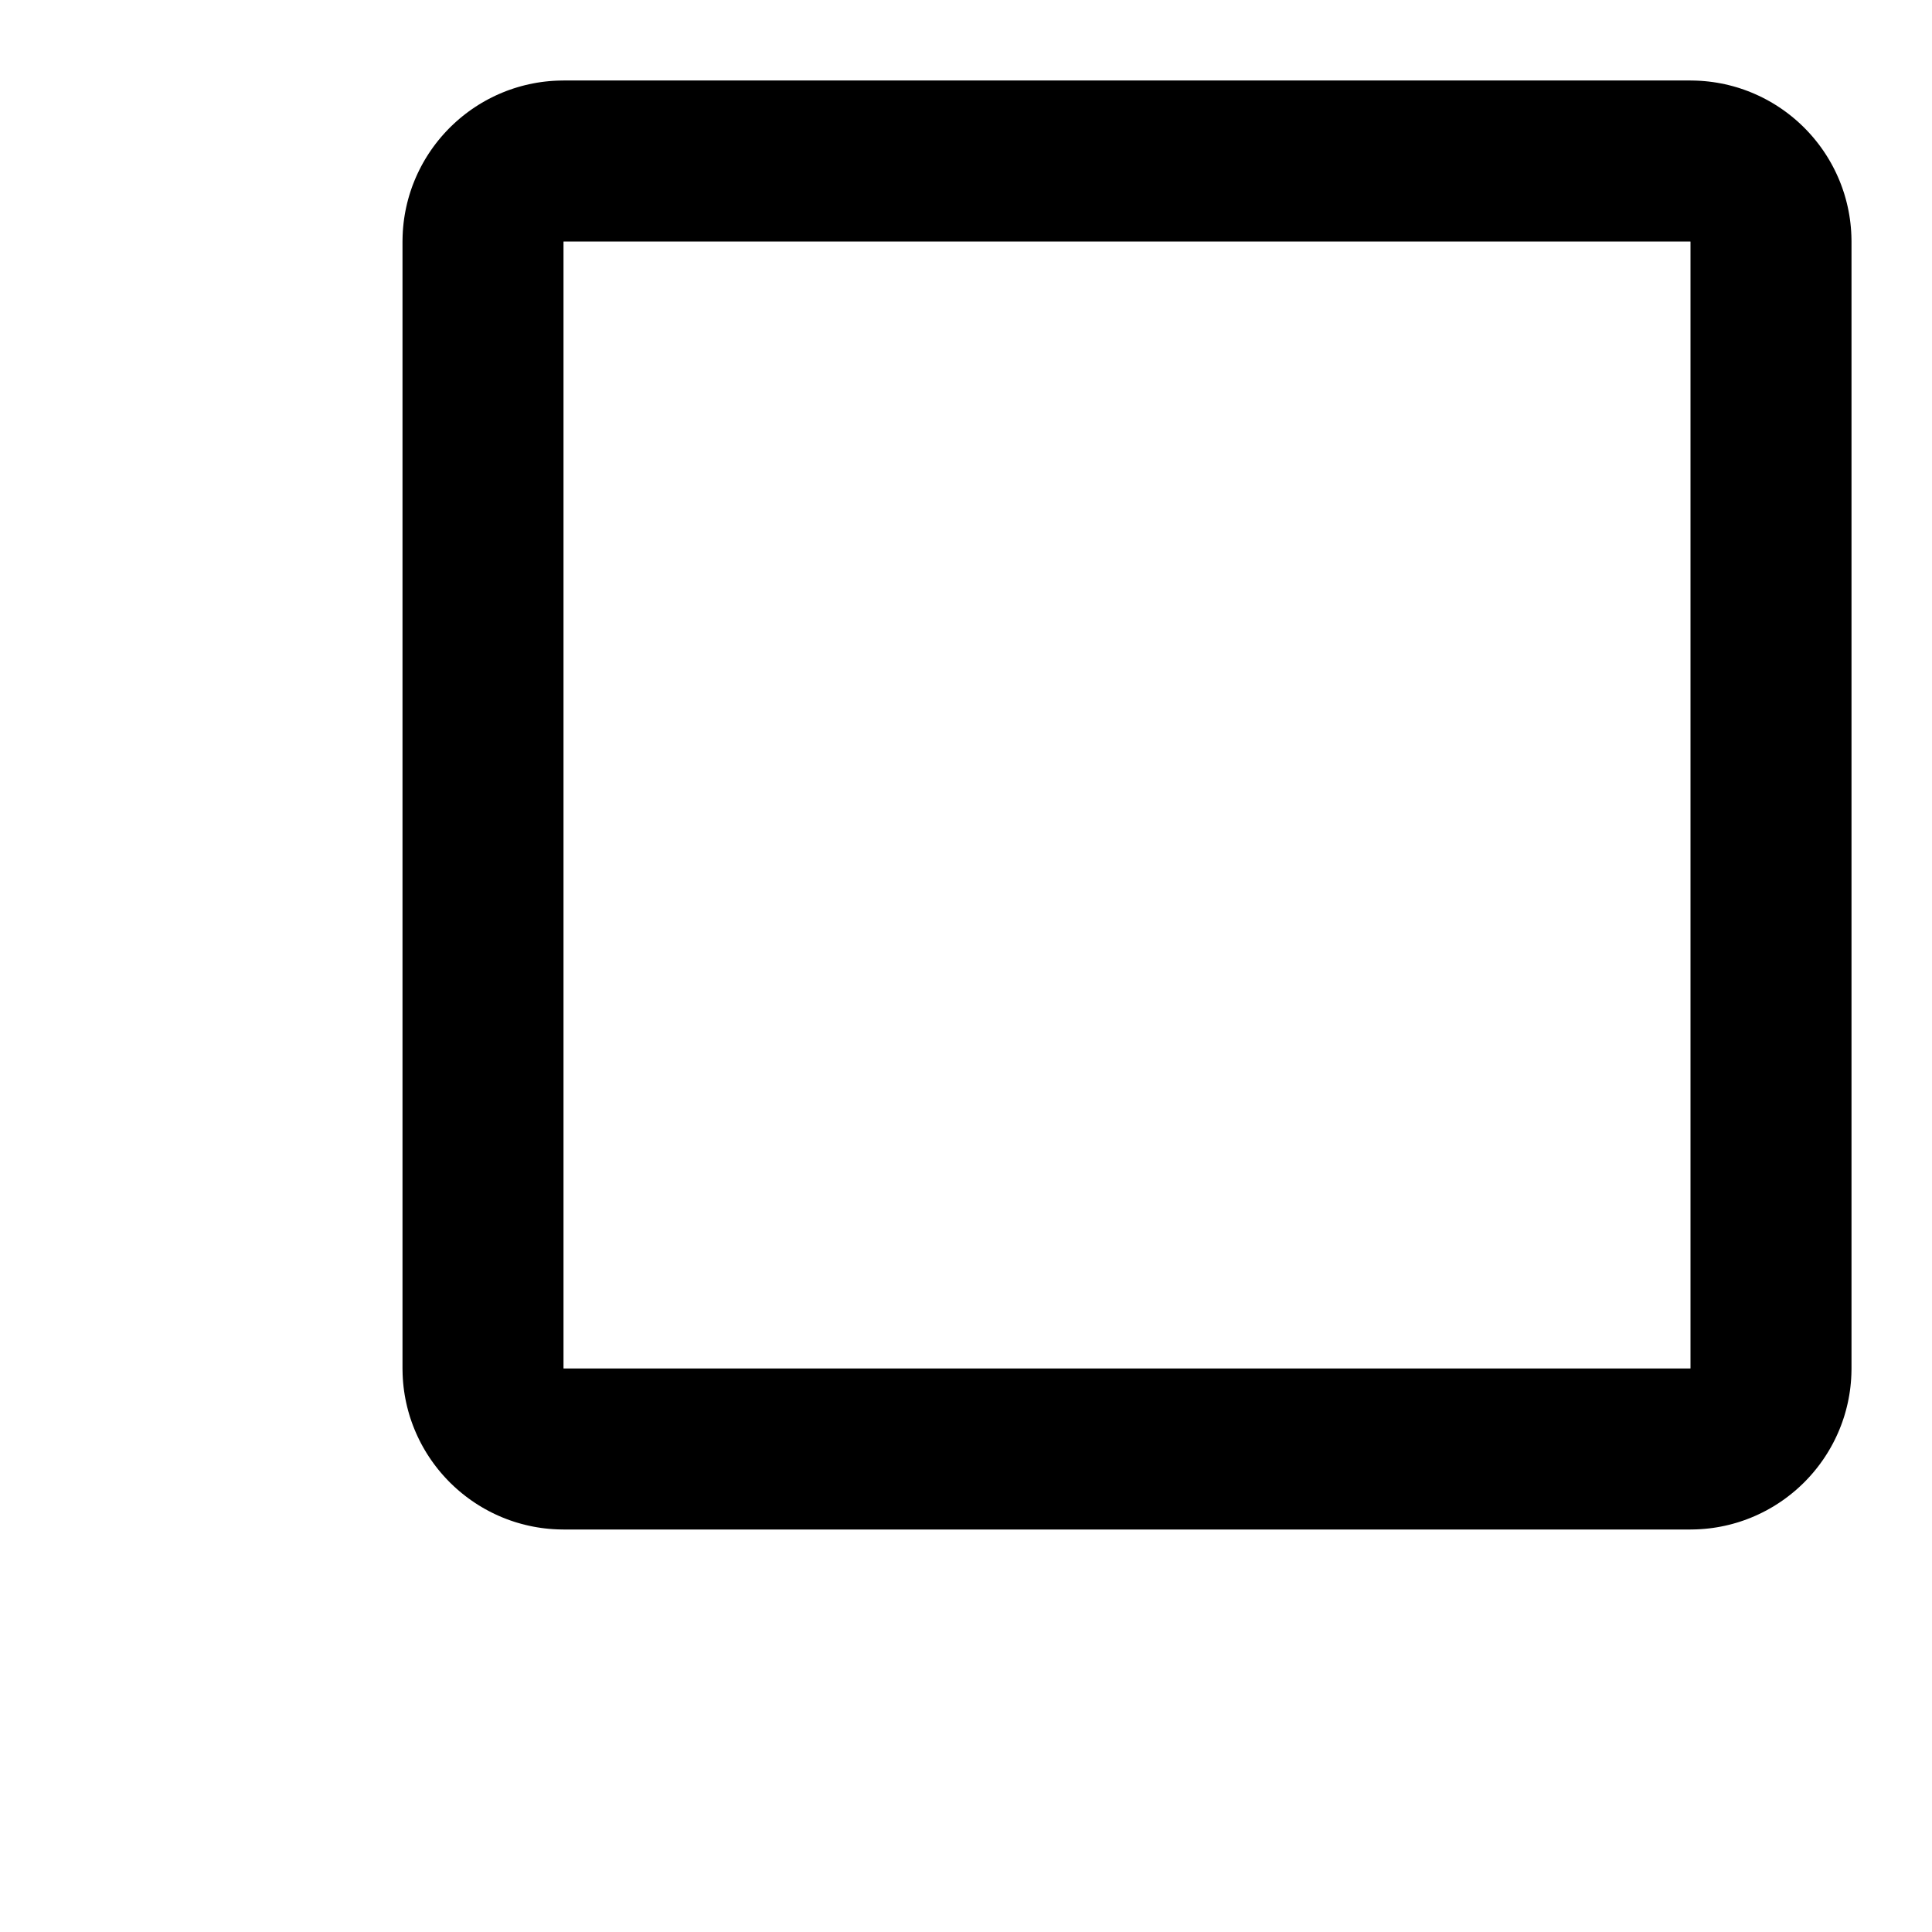 <svg xmlns="http://www.w3.org/2000/svg" width="24" height="24" viewBox="0 0 24 24">
	<g stroke="currentColor" stroke-linecap="round" stroke-linejoin="round" stroke-width="2">
		<path d="M22 3v14c0 0.55 -0.45 1 -1 1h-14c-0.55 0 -1 -0.45 -1 -1v-14c0 -0.55 0.45 -1 1 -1h14c0.55 0 1 0.45 1 1Z" fill="currentColor" fill-opacity="0" stroke-dasharray="66">
			<animate attributeName="stroke-dashoffset" dur="0.6s" fill="freeze" values="66;0" />
			<animate attributeName="fill-opacity" begin="1.6s" dur="0.15s" fill="freeze" to="0.3" />
		</path>
		<g fill="none">
			<g stroke-dasharray="10">
				<path d="M10 6h8" stroke-dashoffset="10">
					<animate attributeName="stroke-dashoffset" begin="0.7s" dur="0.2s" fill="freeze" to="0" />
				</path>
				<path d="M10 10h8" stroke-dashoffset="10">
					<animate attributeName="stroke-dashoffset" begin="0.9s" dur="0.2s" fill="freeze" to="0" />
				</path>
			</g>
			<path d="M10 14h5" stroke-dasharray="8" stroke-dashoffset="8">
				<animate attributeName="stroke-dashoffset" begin="1.1s" dur="0.2s" fill="freeze" to="0" />
			</path>
			<path d="M2 6v15c0 0.55 0.45 1 1 1h15" opacity="0">
				<set attributeName="opacity" to="1" begin="1.4s" fill="freeze" />
				<animate attributeName="d" begin="1.4s" dur="0.2s" fill="freeze" values="M6 3v14c0 0.55 0.45 1 1 1h14;M2 6v15c0 0.55 0.45 1 1 1h15" />
			</path>
		</g>
	</g>
</svg>
